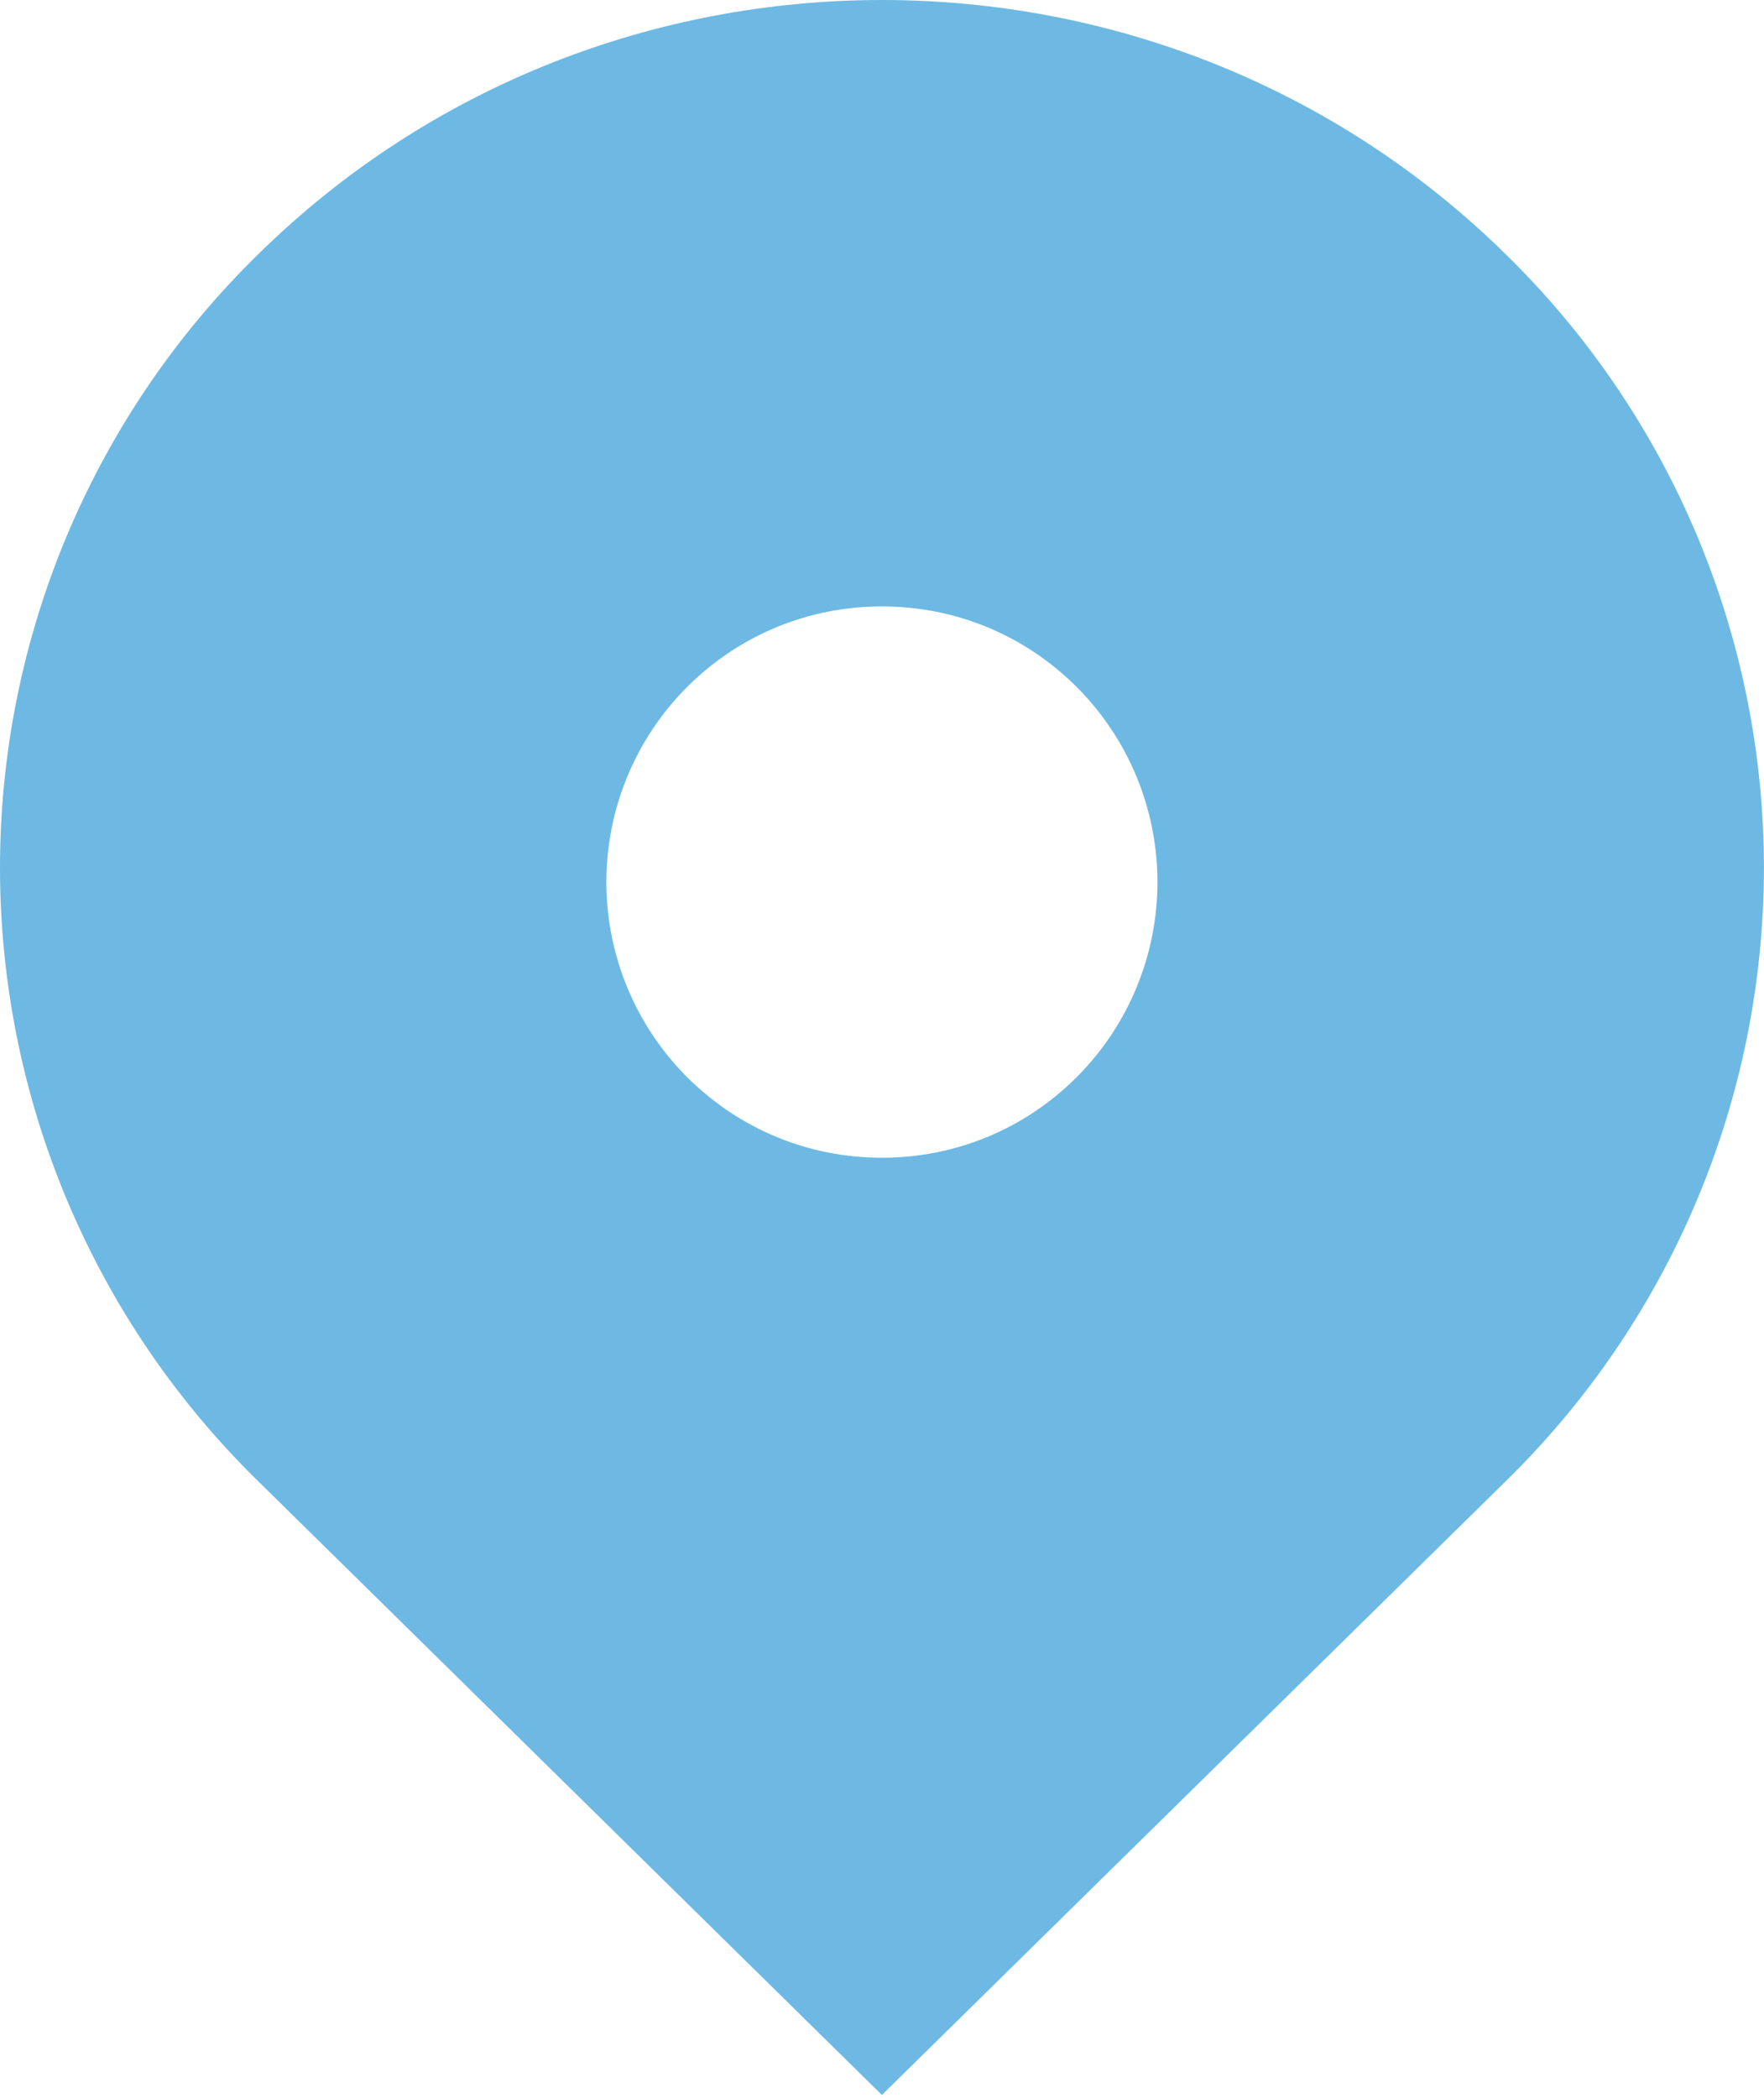 <?xml version="1.0" encoding="UTF-8"?> <svg xmlns="http://www.w3.org/2000/svg" width="370" height="440" viewBox="0 0 370 440" fill="none"><path d="M315.799 53.297C243.556 -17.766 126.428 -17.766 54.186 53.297C37.033 70.055 23.404 90.071 14.099 112.171C4.794 134.272 0 158.009 0 181.988C0 205.967 4.794 229.704 14.099 251.804C23.404 273.905 37.033 293.921 54.186 310.679L184.981 439.369L315.799 310.679C332.951 293.921 346.58 273.905 355.886 251.804C365.191 229.704 369.984 205.967 369.984 181.988C369.984 158.009 365.191 134.272 355.886 112.171C346.58 90.071 332.951 70.055 315.799 53.297ZM184.981 242.807C169.533 242.807 155.034 236.794 144.096 225.879C133.267 215.028 127.186 200.324 127.186 184.994C127.186 169.664 133.267 154.961 144.096 144.109C155.011 133.194 169.533 127.182 184.981 127.182C200.428 127.182 214.951 133.194 225.866 144.109C236.694 154.961 242.775 169.664 242.775 184.994C242.775 200.324 236.694 215.028 225.866 225.879C214.951 236.794 200.428 242.807 184.981 242.807Z" fill="#6DB9E4"></path></svg> 